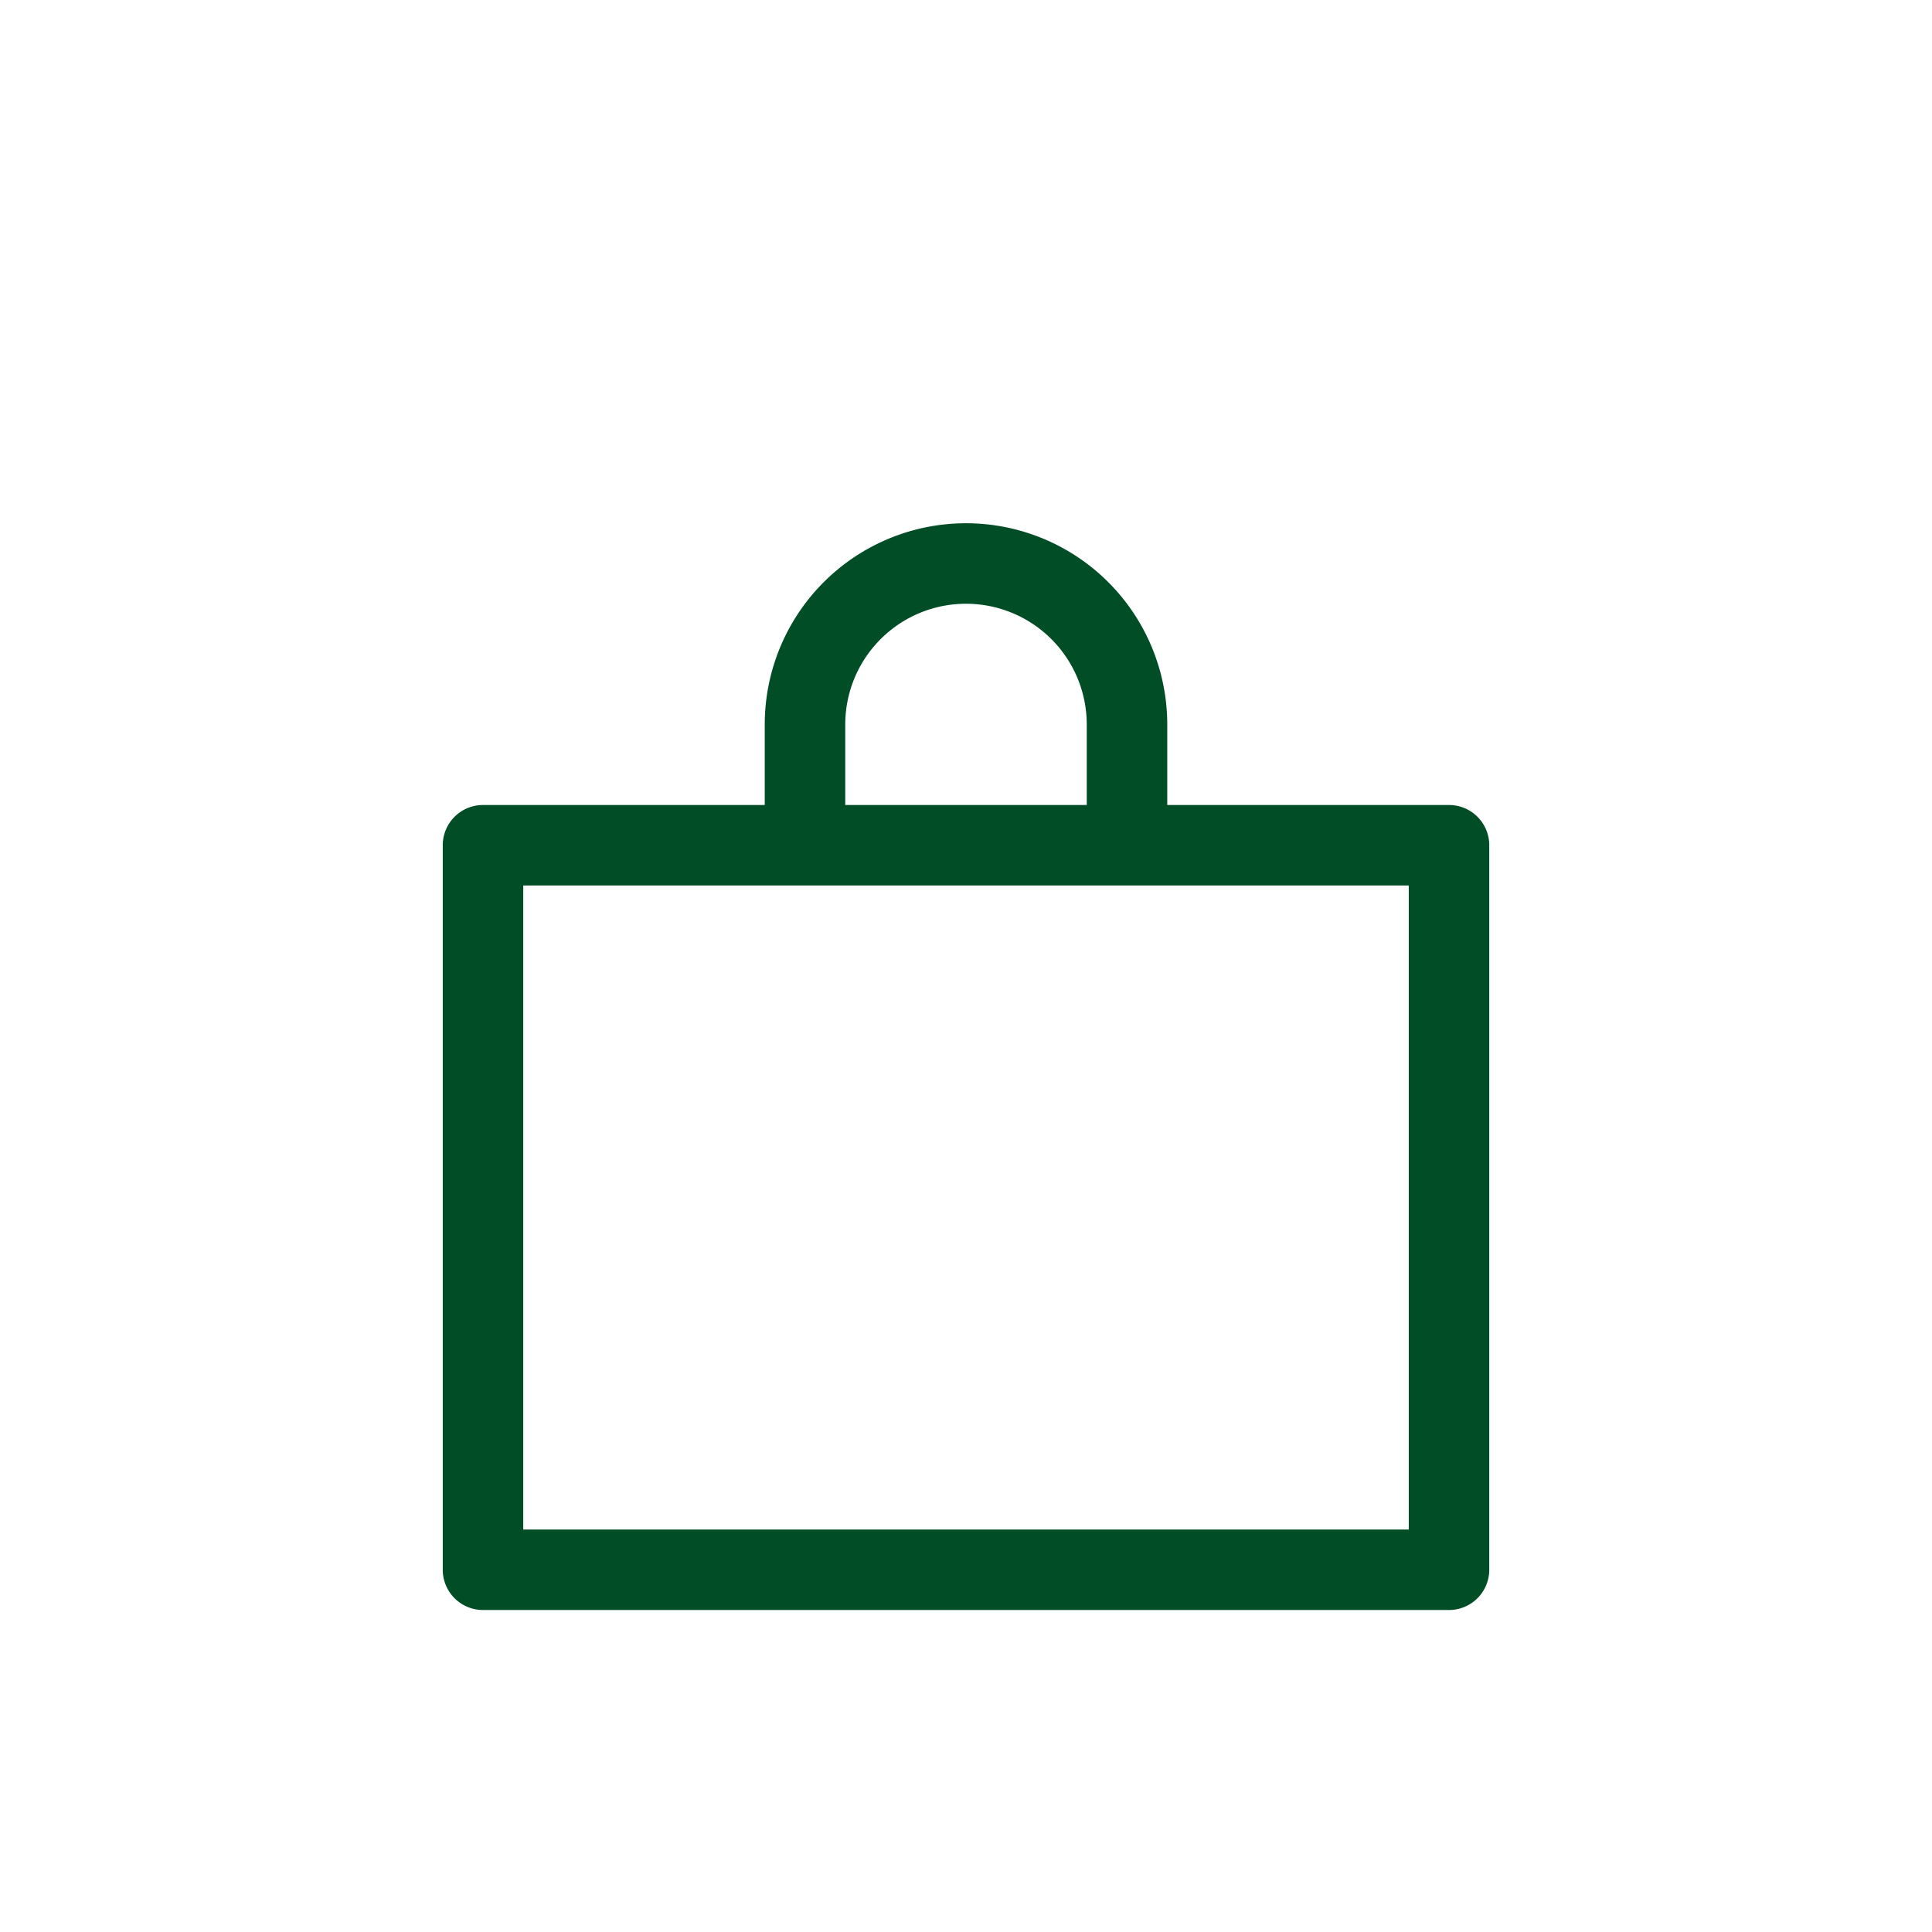 <svg xmlns="http://www.w3.org/2000/svg" width="48" height="48" fill="none" stroke="#004d26" stroke-width="2" stroke-linecap="round" stroke-linejoin="round"><path d="M20 21v-3a4 4 0 0 1 8 0v3M12 21h24v18H12z" /></svg>